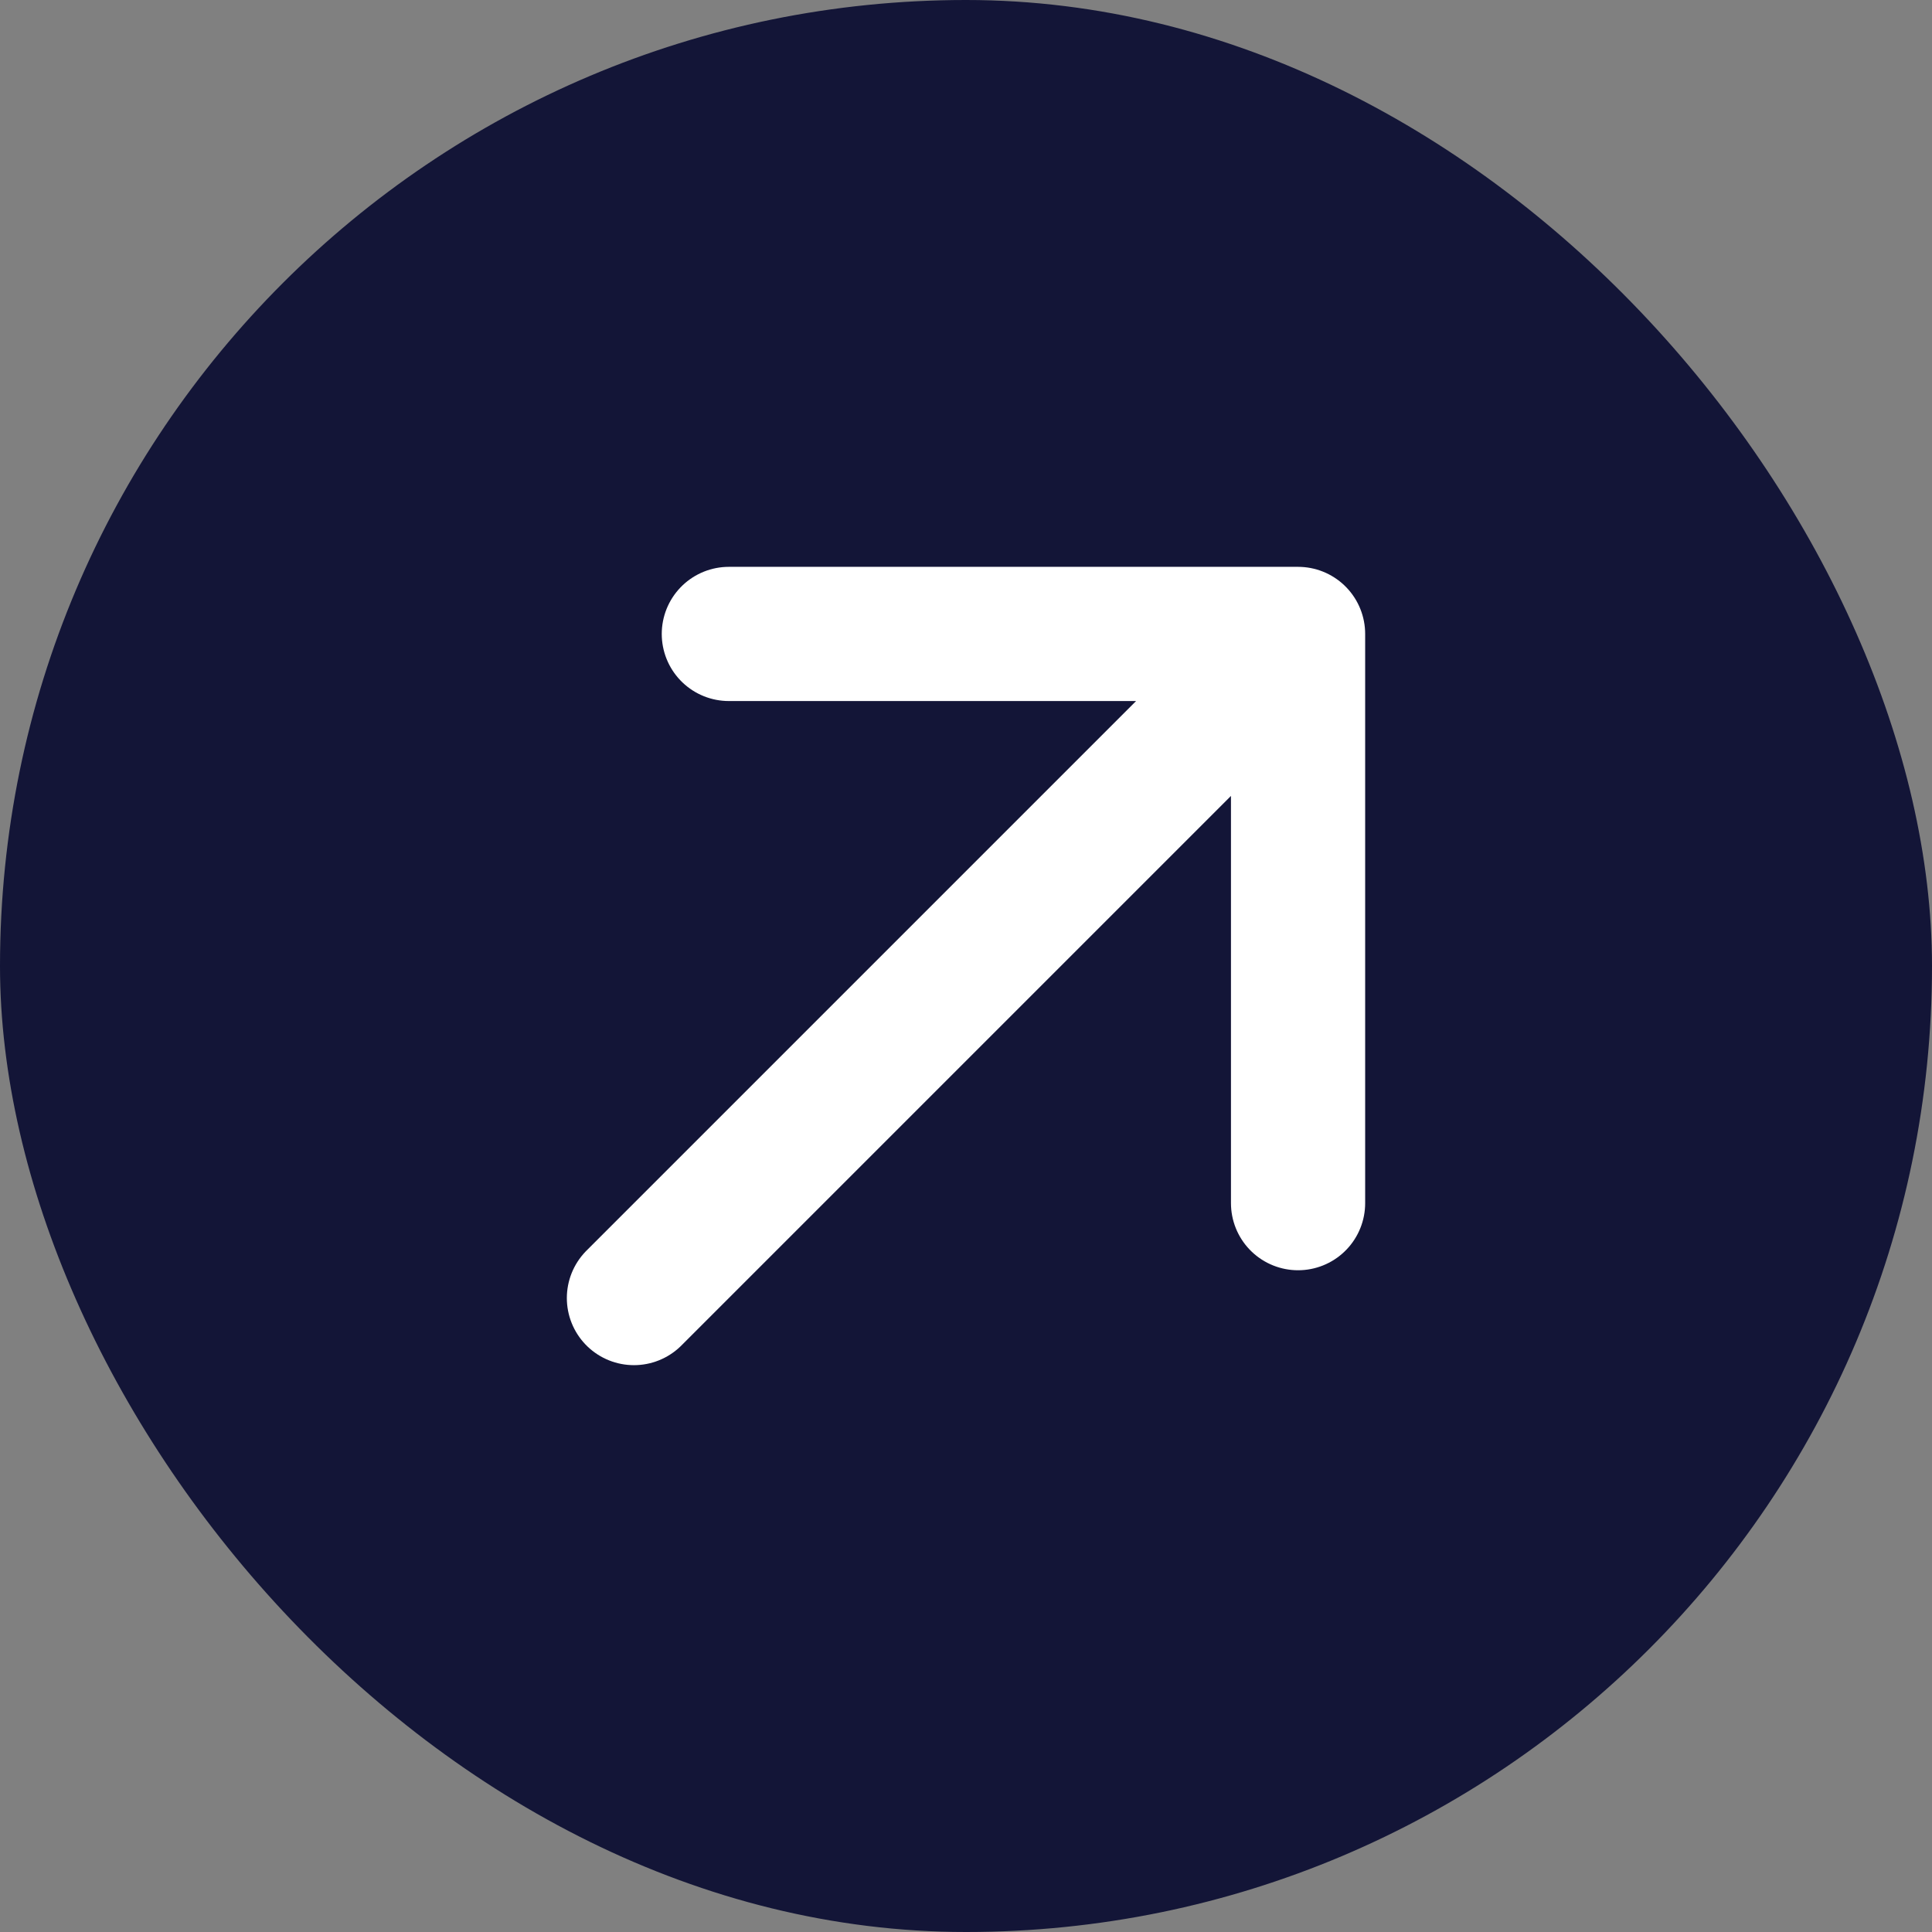<svg width="24" height="24" viewBox="0 0 24 24" fill="none" xmlns="http://www.w3.org/2000/svg">
<rect x="0" y="0" width="24" height="24" fill="#808080" stroke="none"/>
<g id="majesticons:arrow-up-line">
<rect width="24" height="24" rx="12" fill="#131537"/>
<path id="Vector" d="M16.125 7.875L16.125 14.946M16.125 7.875L9.054 7.875M16.125 7.875L7.875 16.125" stroke="white" stroke-width="1.667" stroke-linecap="round" stroke-linejoin="round"/>
</g>
</svg>
